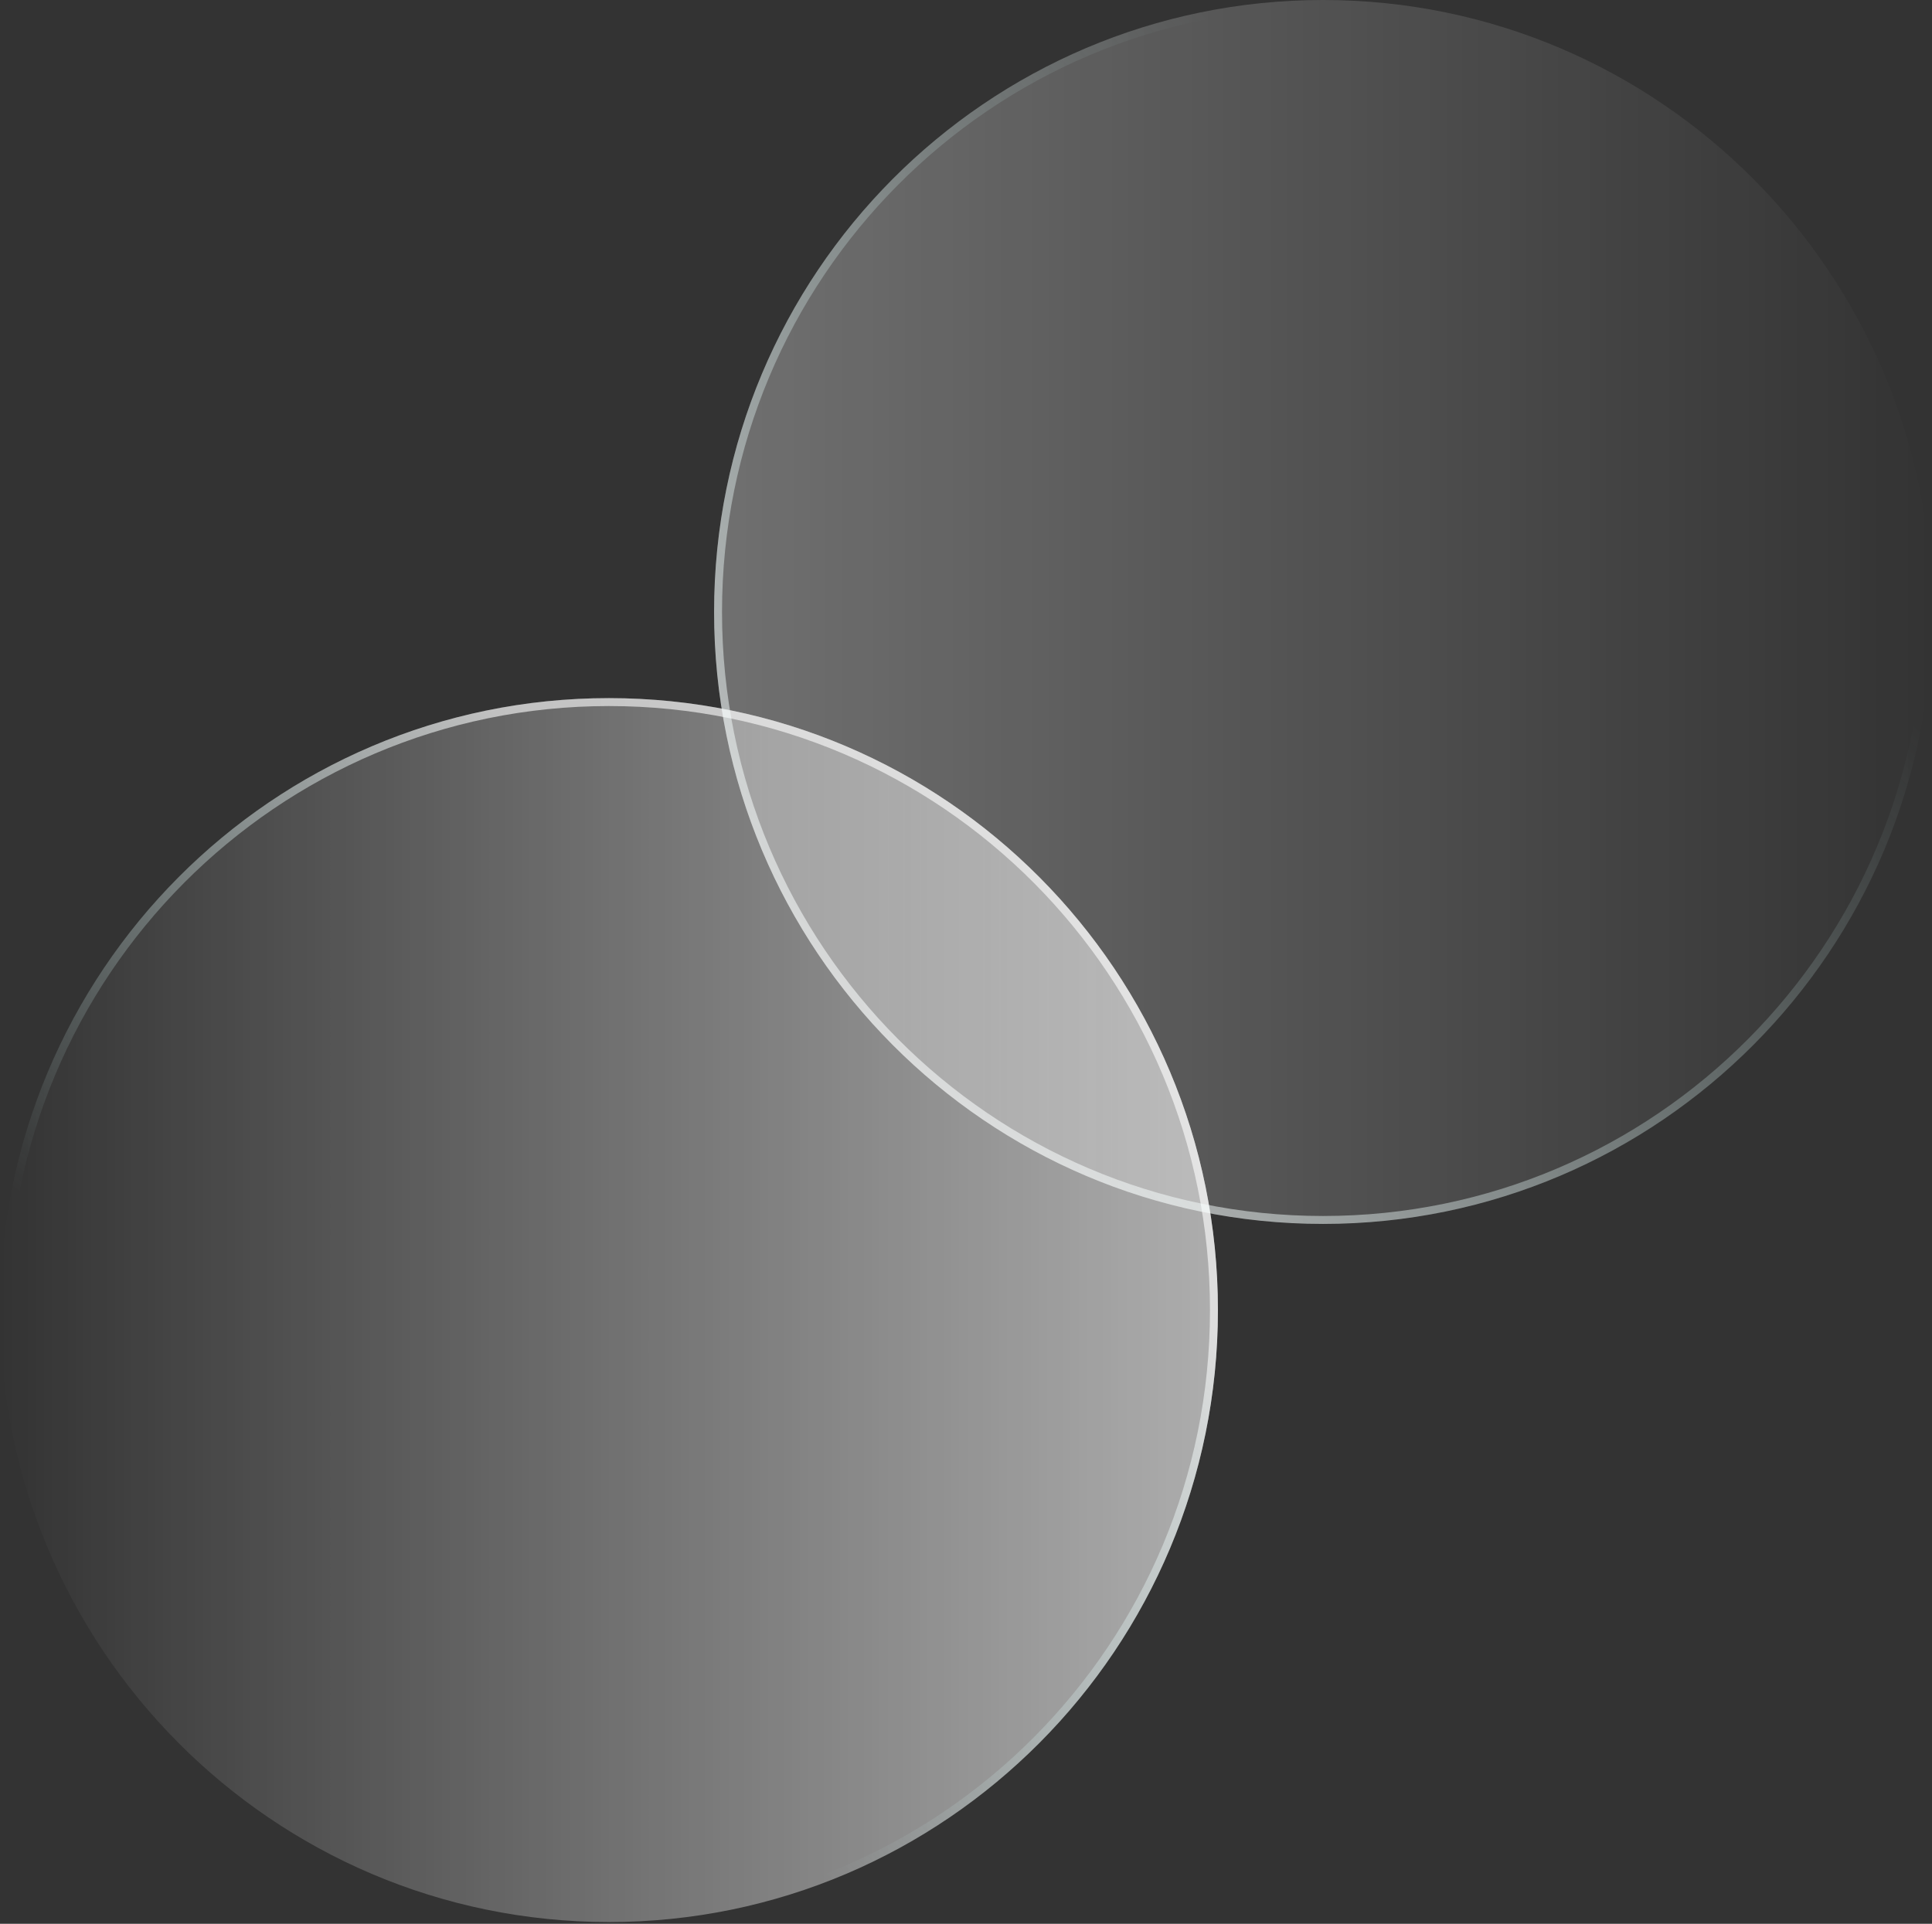 <?xml version="1.0" encoding="UTF-8"?> <svg xmlns="http://www.w3.org/2000/svg" width="487" height="485" viewBox="0 0 487 485" fill="none"><rect x="0" y="0" width="487" height="485" fill="#333333" stroke="none"/> <path d="M307 330.279C307 415.485 238.276 484.558 153.5 484.558C68.724 484.558 1.04682e-05 415.485 6.74375e-06 330.279C3.01928e-06 245.073 68.724 176 153.5 176C238.276 176 307 245.073 307 330.279Z" fill="url(#paint0_linear_1311_695)"></path> <path opacity="0.6" d="M153.5 483.558C237.719 483.558 306 414.938 306 330.279C306 245.621 237.719 177 153.5 177C69.281 177 1 245.621 1 330.279C1 414.938 69.281 483.558 153.5 483.558Z" stroke="url(#paint1_linear_1311_695)" stroke-width="2"></path> <path d="M180 154.279C180 69.073 248.724 -0 333.5 -0C418.276 -0 487 69.073 487 154.279C487 239.485 418.276 308.558 333.5 308.558C248.724 308.558 180 239.485 180 154.279Z" fill="url(#paint2_linear_1311_695)" fill-opacity="0.5"></path> <path opacity="0.6" d="M333.5 1C249.281 1 181 69.621 181 154.279C181 238.938 249.281 307.558 333.5 307.558C417.719 307.558 486 238.938 486 154.279C486 69.621 417.719 1 333.5 1Z" stroke="url(#paint3_linear_1311_695)" stroke-width="2"></path> <defs> <linearGradient id="paint0_linear_1311_695" x1="6.74375e-06" y1="330.279" x2="307" y2="330.279" gradientUnits="userSpaceOnUse"> <stop stop-color="white" stop-opacity="0"></stop> <stop offset="1" stop-color="white" stop-opacity="0.6"></stop> </linearGradient> <linearGradient id="paint1_linear_1311_695" x1="19.5" y1="313.5" x2="130.5" y2="183.416" gradientUnits="userSpaceOnUse"> <stop stop-color="#C8F9F6" stop-opacity="0"></stop> <stop offset="1" stop-color="white"></stop> </linearGradient> <linearGradient id="paint2_linear_1311_695" x1="487" y1="154.279" x2="180" y2="154.279" gradientUnits="userSpaceOnUse"> <stop stop-color="white" stop-opacity="0"></stop> <stop offset="1" stop-color="white" stop-opacity="0.6"></stop> </linearGradient> <linearGradient id="paint3_linear_1311_695" x1="489.959" y1="189.5" x2="311.683" y2="367.777" gradientUnits="userSpaceOnUse"> <stop stop-color="#C8F9F6" stop-opacity="0"></stop> <stop offset="1" stop-color="white"></stop> </linearGradient> </defs> </svg> 